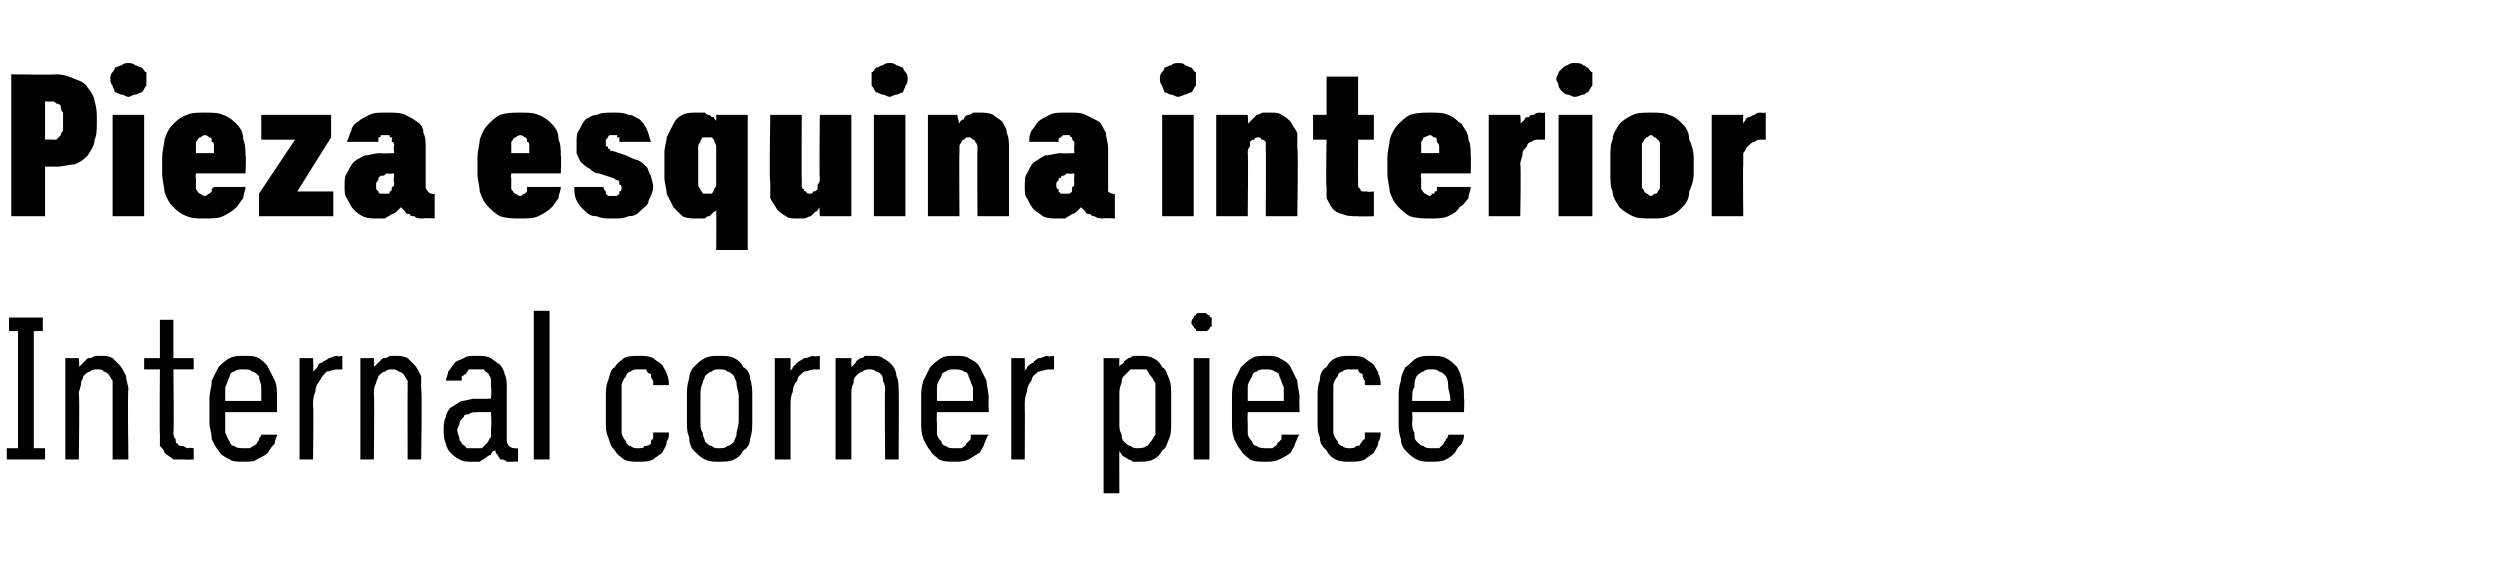 <?xml version="1.0" standalone="no"?>
<!DOCTYPE svg PUBLIC "-//W3C//DTD SVG 1.1//EN" "http://www.w3.org/Graphics/SVG/1.1/DTD/svg11.dtd">
<svg xmlns="http://www.w3.org/2000/svg" version="1.1" width="111px" height="25.5px" viewBox="0 -3 111 25.5" style="top:-3px">
  <desc>Pieza esquina interior Internal corner piece</desc>
  <defs/>
  <g id="Polygon643783">
    <path d="M 0.3 17.4 L 2 17.4 L 2 16.9 L 1.5 16.9 L 1.5 11.7 L 1.9 11.7 L 1.9 11.1 L 0.4 11.1 L 0.4 11.7 L 0.8 11.7 L 0.8 16.9 L 0.3 16.9 L 0.3 17.4 Z M 2.9 17.4 L 3.5 17.4 C 3.5 17.4 3.54 14.5 3.5 14.5 C 3.5 14.3 3.6 14.2 3.6 14 C 3.6 13.9 3.7 13.8 3.7 13.7 C 3.8 13.6 3.9 13.5 4 13.5 C 4.1 13.4 4.2 13.4 4.3 13.4 C 4.4 13.4 4.6 13.4 4.6 13.5 C 4.7 13.5 4.8 13.6 4.8 13.6 C 4.9 13.7 4.9 13.8 5 13.9 C 5 14.1 5 14.2 5 14.3 C 5 14.34 5 17.4 5 17.4 L 5.7 17.4 C 5.7 17.4 5.66 14.34 5.7 14.3 C 5.7 14.1 5.6 13.9 5.6 13.7 C 5.5 13.5 5.4 13.3 5.3 13.2 C 5.2 13.1 5.1 13 5 12.9 C 4.8 12.8 4.7 12.8 4.5 12.8 C 4.4 12.8 4.3 12.8 4.2 12.8 C 4.1 12.9 4 12.9 3.9 12.9 C 3.8 13 3.8 13 3.7 13.1 C 3.6 13.2 3.6 13.2 3.5 13.3 C 3.54 13.32 3.5 12.9 3.5 12.9 L 2.9 12.9 L 2.9 17.4 Z M 8.2 17.4 C 8.22 17.42 8.6 17.4 8.6 17.4 L 8.6 16.9 C 8.6 16.9 8.35 16.86 8.4 16.9 C 8.2 16.9 8.2 16.8 8.1 16.8 C 8 16.8 7.9 16.8 7.9 16.7 C 7.8 16.7 7.8 16.6 7.8 16.5 C 7.7 16.4 7.7 16.3 7.7 16.2 C 7.73 16.23 7.7 13.4 7.7 13.4 L 8.6 13.4 L 8.6 12.9 L 7.7 12.9 L 7.7 11.2 L 7.1 11.2 L 7.1 12.9 L 6.4 12.9 L 6.4 13.4 L 7.1 13.4 C 7.1 13.4 7.08 16.32 7.1 16.3 C 7.1 16.5 7.1 16.7 7.1 16.8 C 7.2 16.9 7.3 17 7.3 17.1 C 7.4 17.2 7.6 17.3 7.7 17.4 C 7.8 17.4 8 17.4 8.2 17.4 Z M 10.8 17.5 C 11.1 17.5 11.3 17.5 11.4 17.4 C 11.6 17.3 11.8 17.2 11.9 17.1 C 12 16.9 12.1 16.8 12.2 16.7 C 12.2 16.5 12.3 16.4 12.3 16.3 C 12.3 16.3 11.6 16.3 11.6 16.3 C 11.6 16.4 11.5 16.4 11.5 16.5 C 11.5 16.6 11.4 16.6 11.4 16.7 C 11.3 16.8 11.2 16.8 11.1 16.9 C 11.1 16.9 10.9 16.9 10.8 16.9 C 10.7 16.9 10.5 16.9 10.4 16.8 C 10.3 16.8 10.2 16.7 10.2 16.6 C 10.1 16.5 10.1 16.4 10 16.2 C 10 16.1 10 15.9 10 15.7 C 10 15.75 10 15.3 10 15.3 L 12.3 15.3 C 12.3 15.3 12.3 14.69 12.3 14.7 C 12.3 14.4 12.3 14.1 12.2 13.9 C 12.1 13.7 12 13.5 11.9 13.3 C 11.8 13.1 11.6 13 11.5 12.9 C 11.3 12.8 11.1 12.8 10.8 12.8 C 10.6 12.8 10.4 12.8 10.2 12.9 C 10 13 9.8 13.2 9.7 13.3 C 9.6 13.5 9.5 13.7 9.4 13.9 C 9.4 14.2 9.3 14.4 9.3 14.7 C 9.3 14.7 9.3 15.8 9.3 15.8 C 9.3 16 9.4 16.2 9.4 16.5 C 9.5 16.7 9.6 16.9 9.7 17 C 9.8 17.2 10 17.3 10.2 17.4 C 10.3 17.5 10.6 17.5 10.8 17.5 Z M 11.6 14.8 C 11.6 14.8 10 14.8 10 14.8 C 10 14.5 10 14.3 10 14.2 C 10.1 14 10.1 13.9 10.2 13.7 C 10.2 13.6 10.3 13.5 10.4 13.5 C 10.5 13.4 10.6 13.4 10.8 13.4 C 11 13.4 11.1 13.4 11.2 13.5 C 11.3 13.5 11.4 13.6 11.5 13.7 C 11.5 13.9 11.6 14 11.6 14.2 C 11.6 14.3 11.6 14.5 11.6 14.8 Z M 13.3 17.4 L 13.9 17.4 C 13.9 17.4 13.93 15.04 13.9 15 C 13.9 14.8 13.9 14.6 14 14.4 C 14 14.2 14.1 14 14.2 13.9 C 14.3 13.7 14.4 13.6 14.5 13.5 C 14.6 13.5 14.8 13.4 15 13.4 C 14.99 13.42 15.2 13.4 15.2 13.4 L 15.2 12.8 C 15.2 12.8 14.96 12.85 15 12.8 C 14.8 12.8 14.7 12.9 14.6 12.9 C 14.5 13 14.4 13 14.3 13.1 C 14.2 13.1 14.1 13.2 14.1 13.3 C 14 13.4 14 13.4 13.9 13.5 C 13.93 13.49 13.9 12.9 13.9 12.9 L 13.3 12.9 L 13.3 17.4 Z M 16 17.4 L 16.6 17.4 C 16.6 17.4 16.63 14.5 16.6 14.5 C 16.6 14.3 16.6 14.2 16.7 14 C 16.7 13.9 16.8 13.8 16.8 13.7 C 16.9 13.6 17 13.5 17.1 13.5 C 17.2 13.4 17.3 13.4 17.4 13.4 C 17.5 13.4 17.6 13.4 17.7 13.5 C 17.8 13.5 17.9 13.6 17.9 13.6 C 18 13.7 18 13.8 18.1 13.9 C 18.1 14.1 18.1 14.2 18.1 14.3 C 18.09 14.34 18.1 17.4 18.1 17.4 L 18.7 17.4 C 18.7 17.4 18.75 14.34 18.7 14.3 C 18.7 14.1 18.7 13.9 18.7 13.7 C 18.6 13.5 18.5 13.3 18.4 13.2 C 18.3 13.1 18.2 13 18.1 12.9 C 17.9 12.8 17.7 12.8 17.6 12.8 C 17.4 12.8 17.3 12.8 17.3 12.8 C 17.2 12.9 17.1 12.9 17 12.9 C 16.9 13 16.9 13 16.8 13.1 C 16.7 13.2 16.7 13.2 16.6 13.3 C 16.63 13.32 16.6 12.9 16.6 12.9 L 16 12.9 L 16 17.4 Z M 23 17.5 L 23 16.9 C 23 16.9 22.87 16.93 22.9 16.9 C 22.8 16.9 22.7 16.9 22.6 16.8 C 22.5 16.7 22.5 16.6 22.5 16.5 C 22.5 16.5 22.5 14.2 22.5 14.2 C 22.5 14 22.5 13.8 22.4 13.6 C 22.4 13.5 22.3 13.3 22.2 13.2 C 22.1 13.1 21.9 13 21.8 12.9 C 21.6 12.8 21.4 12.8 21.2 12.8 C 21.2 12.8 21.1 12.8 21.1 12.8 C 20.9 12.8 20.7 12.8 20.6 12.9 C 20.4 13 20.3 13 20.2 13.1 C 20.1 13.2 20 13.4 19.9 13.5 C 19.9 13.6 19.8 13.8 19.8 13.9 C 19.8 13.9 20.5 13.9 20.5 13.9 C 20.5 13.8 20.5 13.8 20.5 13.7 C 20.6 13.7 20.6 13.6 20.7 13.6 C 20.7 13.5 20.8 13.5 20.8 13.4 C 20.9 13.4 21 13.4 21.1 13.4 C 21.1 13.4 21.2 13.4 21.2 13.4 C 21.3 13.4 21.4 13.4 21.5 13.4 C 21.5 13.5 21.6 13.5 21.7 13.6 C 21.7 13.7 21.8 13.7 21.8 13.9 C 21.8 14 21.8 14.1 21.8 14.2 C 21.84 14.24 21.8 14.7 21.8 14.7 C 21.8 14.7 21.09 14.72 21.1 14.7 C 20.9 14.7 20.7 14.8 20.5 14.8 C 20.3 14.9 20.2 15 20 15.1 C 19.9 15.2 19.8 15.4 19.8 15.5 C 19.7 15.7 19.7 15.9 19.7 16.1 C 19.7 16.3 19.7 16.5 19.8 16.7 C 19.8 16.8 19.9 17 20 17.1 C 20.1 17.2 20.2 17.3 20.4 17.4 C 20.6 17.5 20.7 17.5 20.9 17.5 C 20.9 17.5 21 17.5 21 17.5 C 21.1 17.5 21.2 17.5 21.3 17.5 C 21.4 17.4 21.5 17.4 21.6 17.3 C 21.6 17.3 21.7 17.2 21.8 17.2 C 21.8 17.1 21.9 17 22 17 C 22 17.1 22 17.1 22.1 17.2 C 22.1 17.3 22.2 17.3 22.2 17.4 C 22.3 17.4 22.4 17.4 22.5 17.5 C 22.6 17.5 22.7 17.5 22.8 17.5 C 22.77 17.48 23 17.5 23 17.5 Z M 21.8 15.3 C 21.8 15.3 21.84 16 21.8 16 C 21.8 16.1 21.8 16.3 21.8 16.4 C 21.7 16.5 21.7 16.6 21.6 16.7 C 21.5 16.8 21.5 16.8 21.4 16.9 C 21.3 16.9 21.2 16.9 21.1 16.9 C 21.1 16.9 21 16.9 21 16.9 C 20.9 16.9 20.8 16.9 20.7 16.9 C 20.7 16.8 20.6 16.8 20.5 16.7 C 20.5 16.6 20.4 16.6 20.4 16.5 C 20.4 16.4 20.3 16.2 20.3 16.1 C 20.3 16 20.4 15.9 20.4 15.8 C 20.4 15.7 20.5 15.6 20.6 15.5 C 20.6 15.4 20.7 15.4 20.8 15.4 C 20.9 15.3 21.1 15.3 21.2 15.3 C 21.22 15.29 21.8 15.3 21.8 15.3 Z M 23.7 17.4 L 24.4 17.4 L 24.4 10.8 L 23.7 10.8 L 23.7 17.4 Z M 28.3 17.5 C 28.6 17.5 28.8 17.5 29 17.4 C 29.1 17.3 29.3 17.2 29.4 17.1 C 29.5 16.9 29.6 16.8 29.6 16.6 C 29.7 16.5 29.7 16.3 29.7 16.2 C 29.7 16.2 29 16.2 29 16.2 C 29 16.3 29 16.4 29 16.5 C 28.9 16.5 28.9 16.6 28.9 16.7 C 28.8 16.8 28.7 16.8 28.6 16.8 C 28.6 16.9 28.5 16.9 28.3 16.9 C 28.2 16.9 28.1 16.9 28 16.8 C 27.9 16.8 27.8 16.7 27.8 16.6 C 27.7 16.5 27.6 16.3 27.6 16.2 C 27.6 16 27.6 15.9 27.6 15.6 C 27.6 15.6 27.6 14.7 27.6 14.7 C 27.6 14.5 27.6 14.3 27.6 14.1 C 27.6 14 27.7 13.8 27.8 13.7 C 27.8 13.6 27.9 13.5 28 13.5 C 28.1 13.4 28.2 13.4 28.3 13.4 C 28.5 13.4 28.6 13.4 28.7 13.4 C 28.7 13.5 28.8 13.6 28.9 13.6 C 28.9 13.7 28.9 13.8 29 13.9 C 29 13.9 29 14 29 14.1 C 29 14.1 29.7 14.1 29.7 14.1 C 29.7 14 29.7 13.8 29.6 13.6 C 29.6 13.5 29.5 13.4 29.4 13.2 C 29.3 13.1 29.1 13 29 12.9 C 28.8 12.8 28.6 12.8 28.4 12.8 C 28.1 12.8 27.9 12.8 27.7 12.9 C 27.6 13 27.4 13.1 27.3 13.3 C 27.1 13.4 27.1 13.6 27 13.9 C 26.9 14.1 26.9 14.4 26.9 14.6 C 26.9 14.6 26.9 15.7 26.9 15.7 C 26.9 16 26.9 16.2 27 16.4 C 27.1 16.7 27.1 16.8 27.3 17 C 27.4 17.2 27.6 17.3 27.7 17.4 C 27.9 17.5 28.1 17.5 28.3 17.5 Z M 31.9 17.5 C 32.2 17.5 32.4 17.5 32.6 17.4 C 32.8 17.3 32.9 17.2 33 17 C 33.2 16.9 33.3 16.7 33.3 16.5 C 33.4 16.2 33.4 16 33.4 15.7 C 33.4 15.7 33.4 14.6 33.4 14.6 C 33.4 14.3 33.4 14.1 33.3 13.8 C 33.3 13.6 33.2 13.4 33 13.3 C 32.9 13.1 32.8 13 32.6 12.9 C 32.4 12.8 32.2 12.8 31.9 12.8 C 31.7 12.8 31.5 12.8 31.3 12.9 C 31.1 13 31 13.1 30.8 13.3 C 30.7 13.4 30.6 13.6 30.6 13.8 C 30.5 14.1 30.5 14.3 30.5 14.6 C 30.5 14.6 30.5 15.7 30.5 15.7 C 30.5 16 30.5 16.2 30.6 16.4 C 30.6 16.7 30.7 16.9 30.8 17 C 31 17.2 31.1 17.3 31.3 17.4 C 31.5 17.5 31.7 17.5 31.9 17.5 Z M 31.9 16.9 C 31.8 16.9 31.7 16.9 31.6 16.8 C 31.5 16.8 31.4 16.7 31.3 16.6 C 31.3 16.5 31.2 16.4 31.2 16.2 C 31.1 16.1 31.1 15.9 31.1 15.7 C 31.1 15.7 31.1 14.6 31.1 14.6 C 31.1 14.4 31.1 14.2 31.2 14 C 31.2 13.9 31.3 13.8 31.3 13.7 C 31.4 13.6 31.5 13.5 31.6 13.5 C 31.7 13.4 31.8 13.4 31.9 13.4 C 32.1 13.4 32.2 13.4 32.3 13.5 C 32.4 13.5 32.5 13.6 32.6 13.7 C 32.6 13.8 32.7 13.9 32.7 14 C 32.7 14.2 32.8 14.4 32.8 14.6 C 32.8 14.6 32.8 15.7 32.8 15.7 C 32.8 15.9 32.7 16.1 32.7 16.3 C 32.7 16.4 32.6 16.5 32.6 16.6 C 32.5 16.7 32.4 16.8 32.3 16.8 C 32.2 16.9 32.1 16.9 31.9 16.9 Z M 34.4 17.4 L 35.1 17.4 C 35.1 17.4 35.1 15.04 35.1 15 C 35.1 14.8 35.1 14.6 35.2 14.4 C 35.2 14.2 35.3 14 35.4 13.9 C 35.4 13.7 35.6 13.6 35.7 13.5 C 35.8 13.5 36 13.4 36.2 13.4 C 36.16 13.42 36.4 13.4 36.4 13.4 L 36.4 12.8 C 36.4 12.8 36.14 12.85 36.1 12.8 C 36 12.8 35.9 12.9 35.7 12.9 C 35.6 13 35.5 13 35.4 13.1 C 35.4 13.1 35.3 13.2 35.2 13.3 C 35.2 13.4 35.1 13.4 35.1 13.5 C 35.1 13.49 35.1 12.9 35.1 12.9 L 34.4 12.9 L 34.4 17.4 Z M 37.1 17.4 L 37.8 17.4 C 37.8 17.4 37.8 14.5 37.8 14.5 C 37.8 14.3 37.8 14.2 37.9 14 C 37.9 13.9 37.9 13.8 38 13.7 C 38.1 13.6 38.2 13.5 38.3 13.5 C 38.4 13.4 38.5 13.4 38.6 13.4 C 38.7 13.4 38.8 13.4 38.9 13.5 C 39 13.5 39.1 13.6 39.1 13.6 C 39.2 13.7 39.2 13.8 39.2 13.9 C 39.3 14.1 39.3 14.2 39.3 14.3 C 39.27 14.34 39.3 17.4 39.3 17.4 L 39.9 17.4 C 39.9 17.4 39.92 14.34 39.9 14.3 C 39.9 14.1 39.9 13.9 39.8 13.7 C 39.8 13.5 39.7 13.3 39.6 13.2 C 39.5 13.1 39.4 13 39.2 12.9 C 39.1 12.8 38.9 12.8 38.7 12.8 C 38.6 12.8 38.5 12.8 38.4 12.8 C 38.3 12.9 38.3 12.9 38.2 12.9 C 38.1 13 38 13 38 13.1 C 37.9 13.2 37.9 13.2 37.8 13.3 C 37.8 13.32 37.8 12.9 37.8 12.9 L 37.1 12.9 L 37.1 17.4 Z M 42.4 17.5 C 42.6 17.5 42.8 17.5 43 17.4 C 43.2 17.3 43.3 17.2 43.5 17.1 C 43.6 16.9 43.7 16.8 43.7 16.7 C 43.8 16.5 43.8 16.4 43.9 16.3 C 43.9 16.3 43.1 16.3 43.1 16.3 C 43.1 16.4 43.1 16.4 43.1 16.5 C 43 16.6 43 16.6 42.9 16.7 C 42.9 16.8 42.8 16.8 42.7 16.9 C 42.6 16.9 42.5 16.9 42.4 16.9 C 42.2 16.9 42.1 16.9 42 16.8 C 41.9 16.8 41.8 16.7 41.8 16.6 C 41.7 16.5 41.6 16.4 41.6 16.2 C 41.6 16.1 41.6 15.9 41.6 15.7 C 41.58 15.75 41.6 15.3 41.6 15.3 L 43.9 15.3 C 43.9 15.3 43.88 14.69 43.9 14.7 C 43.9 14.4 43.8 14.1 43.8 13.9 C 43.7 13.7 43.6 13.5 43.5 13.3 C 43.4 13.1 43.2 13 43 12.9 C 42.9 12.8 42.6 12.8 42.4 12.8 C 42.2 12.8 41.9 12.8 41.8 12.9 C 41.6 13 41.4 13.2 41.3 13.3 C 41.2 13.5 41.1 13.7 41 13.9 C 40.9 14.2 40.9 14.4 40.9 14.7 C 40.9 14.7 40.9 15.8 40.9 15.8 C 40.9 16 40.9 16.2 41 16.5 C 41.1 16.7 41.2 16.9 41.3 17 C 41.4 17.2 41.6 17.3 41.7 17.4 C 41.9 17.5 42.1 17.5 42.4 17.5 Z M 43.2 14.8 C 43.2 14.8 41.6 14.8 41.6 14.8 C 41.6 14.5 41.6 14.3 41.6 14.2 C 41.6 14 41.7 13.9 41.8 13.7 C 41.8 13.6 41.9 13.5 42 13.5 C 42.1 13.4 42.2 13.4 42.4 13.4 C 42.5 13.4 42.7 13.4 42.8 13.5 C 42.9 13.5 43 13.6 43 13.7 C 43.1 13.9 43.1 14 43.2 14.2 C 43.2 14.3 43.2 14.5 43.2 14.8 Z M 44.9 17.4 L 45.5 17.4 C 45.5 17.4 45.51 15.04 45.5 15 C 45.5 14.8 45.5 14.6 45.6 14.4 C 45.6 14.2 45.7 14 45.8 13.9 C 45.8 13.7 46 13.6 46.1 13.5 C 46.2 13.5 46.4 13.4 46.6 13.4 C 46.57 13.42 46.8 13.4 46.8 13.4 L 46.8 12.8 C 46.8 12.8 46.54 12.85 46.5 12.8 C 46.4 12.8 46.3 12.9 46.1 12.9 C 46 13 45.9 13 45.9 13.1 C 45.8 13.1 45.7 13.2 45.6 13.3 C 45.6 13.4 45.5 13.4 45.5 13.5 C 45.51 13.49 45.5 12.9 45.5 12.9 L 44.9 12.9 L 44.9 17.4 Z M 49 18.9 L 49.7 18.9 C 49.7 18.9 49.69 16.99 49.7 17 C 49.7 17.1 49.8 17.1 49.8 17.2 C 49.9 17.3 50 17.3 50.1 17.4 C 50.1 17.4 50.2 17.4 50.3 17.5 C 50.4 17.5 50.5 17.5 50.6 17.5 C 50.8 17.5 51 17.5 51.2 17.4 C 51.4 17.3 51.5 17.2 51.6 17 C 51.8 16.9 51.8 16.7 51.9 16.5 C 52 16.3 52 16 52 15.8 C 52 15.8 52 14.5 52 14.5 C 52 14.3 52 14 51.9 13.8 C 51.8 13.6 51.8 13.4 51.6 13.3 C 51.5 13.1 51.4 13 51.2 12.9 C 51 12.8 50.8 12.8 50.6 12.8 C 50.5 12.8 50.4 12.8 50.3 12.8 C 50.2 12.9 50.1 12.9 50.1 12.9 C 50 13 49.9 13 49.9 13.1 C 49.8 13.2 49.7 13.2 49.7 13.3 C 49.69 13.3 49.7 12.9 49.7 12.9 L 49 12.9 L 49 18.9 Z M 50.5 16.9 C 50.4 16.9 50.3 16.9 50.2 16.8 C 50.1 16.8 50 16.7 49.9 16.6 C 49.8 16.5 49.8 16.4 49.8 16.3 C 49.7 16.1 49.7 16 49.7 15.8 C 49.7 15.8 49.7 14.5 49.7 14.5 C 49.7 14.4 49.7 14.2 49.8 14 C 49.8 13.9 49.8 13.8 49.9 13.7 C 50 13.6 50.1 13.5 50.2 13.4 C 50.3 13.4 50.4 13.4 50.5 13.4 C 50.6 13.4 50.8 13.4 50.9 13.4 C 51 13.5 51 13.6 51.1 13.7 C 51.2 13.8 51.2 13.9 51.3 14 C 51.3 14.2 51.3 14.3 51.3 14.5 C 51.3 14.5 51.3 15.8 51.3 15.8 C 51.3 16 51.3 16.1 51.3 16.3 C 51.2 16.4 51.2 16.5 51.1 16.6 C 51 16.7 51 16.8 50.9 16.8 C 50.8 16.9 50.6 16.9 50.5 16.9 Z M 53 17.4 L 53.7 17.4 L 53.7 12.9 L 53 12.9 L 53 17.4 Z M 53.4 11.7 C 53.4 11.7 53.5 11.7 53.5 11.7 C 53.6 11.7 53.6 11.7 53.7 11.6 C 53.7 11.6 53.7 11.5 53.8 11.5 C 53.8 11.4 53.8 11.4 53.8 11.3 C 53.8 11.3 53.8 11.2 53.8 11.1 C 53.7 11.1 53.7 11 53.7 11 C 53.6 11 53.6 10.9 53.5 10.9 C 53.5 10.9 53.4 10.9 53.4 10.9 C 53.3 10.9 53.2 10.9 53.2 10.9 C 53.1 10.9 53.1 11 53.1 11 C 53 11 53 11.1 53 11.1 C 52.9 11.2 52.9 11.3 52.9 11.3 C 52.9 11.4 52.9 11.4 53 11.5 C 53 11.5 53 11.6 53.1 11.6 C 53.1 11.7 53.1 11.7 53.2 11.7 C 53.2 11.7 53.3 11.7 53.4 11.7 Z M 56.2 17.5 C 56.4 17.5 56.6 17.5 56.8 17.4 C 57 17.3 57.2 17.2 57.3 17.1 C 57.4 16.9 57.5 16.8 57.5 16.7 C 57.6 16.5 57.6 16.4 57.7 16.3 C 57.7 16.3 56.9 16.3 56.9 16.3 C 56.9 16.4 56.9 16.4 56.9 16.5 C 56.8 16.6 56.8 16.6 56.7 16.7 C 56.7 16.8 56.6 16.8 56.5 16.9 C 56.4 16.9 56.3 16.9 56.2 16.9 C 56.1 16.9 55.9 16.9 55.8 16.8 C 55.7 16.8 55.6 16.7 55.6 16.6 C 55.5 16.5 55.4 16.4 55.4 16.2 C 55.4 16.1 55.4 15.9 55.4 15.7 C 55.38 15.75 55.4 15.3 55.4 15.3 L 57.7 15.3 C 57.7 15.3 57.68 14.69 57.7 14.7 C 57.7 14.4 57.6 14.1 57.6 13.9 C 57.5 13.7 57.4 13.5 57.3 13.3 C 57.2 13.1 57 13 56.8 12.9 C 56.7 12.8 56.4 12.8 56.2 12.8 C 56 12.8 55.7 12.8 55.6 12.9 C 55.4 13 55.2 13.2 55.1 13.3 C 55 13.5 54.9 13.7 54.8 13.9 C 54.7 14.2 54.7 14.4 54.7 14.7 C 54.7 14.7 54.7 15.8 54.7 15.8 C 54.7 16 54.7 16.2 54.8 16.5 C 54.9 16.7 55 16.9 55.1 17 C 55.2 17.2 55.4 17.3 55.5 17.4 C 55.7 17.5 55.9 17.5 56.2 17.5 Z M 57 14.8 C 57 14.8 55.4 14.8 55.4 14.8 C 55.4 14.5 55.4 14.3 55.4 14.2 C 55.4 14 55.5 13.9 55.6 13.7 C 55.6 13.6 55.7 13.5 55.8 13.5 C 55.9 13.4 56 13.4 56.2 13.4 C 56.3 13.4 56.5 13.4 56.6 13.5 C 56.7 13.5 56.8 13.6 56.8 13.7 C 56.9 13.9 56.9 14 57 14.2 C 57 14.3 57 14.5 57 14.8 Z M 59.9 17.5 C 60.2 17.5 60.4 17.5 60.6 17.4 C 60.7 17.3 60.9 17.2 61 17.1 C 61.1 16.9 61.2 16.8 61.2 16.6 C 61.3 16.5 61.3 16.3 61.3 16.2 C 61.3 16.2 60.6 16.2 60.6 16.2 C 60.6 16.3 60.6 16.4 60.6 16.5 C 60.5 16.5 60.5 16.6 60.4 16.7 C 60.4 16.8 60.3 16.8 60.2 16.8 C 60.2 16.9 60 16.9 59.9 16.9 C 59.8 16.9 59.7 16.9 59.6 16.8 C 59.5 16.8 59.4 16.7 59.4 16.6 C 59.3 16.5 59.2 16.3 59.2 16.2 C 59.2 16 59.2 15.9 59.2 15.6 C 59.2 15.6 59.2 14.7 59.2 14.7 C 59.2 14.5 59.2 14.3 59.2 14.1 C 59.2 14 59.3 13.8 59.4 13.7 C 59.4 13.6 59.5 13.5 59.6 13.5 C 59.7 13.4 59.8 13.4 59.9 13.4 C 60.1 13.4 60.2 13.4 60.3 13.4 C 60.3 13.5 60.4 13.6 60.5 13.6 C 60.5 13.7 60.5 13.8 60.6 13.9 C 60.6 13.9 60.6 14 60.6 14.1 C 60.6 14.1 61.3 14.1 61.3 14.1 C 61.3 14 61.3 13.8 61.2 13.6 C 61.2 13.5 61.1 13.4 61 13.2 C 60.9 13.1 60.7 13 60.6 12.9 C 60.4 12.8 60.2 12.8 60 12.8 C 59.7 12.8 59.5 12.8 59.3 12.9 C 59.1 13 59 13.1 58.9 13.3 C 58.7 13.4 58.6 13.6 58.6 13.9 C 58.5 14.1 58.5 14.4 58.5 14.6 C 58.5 14.6 58.5 15.7 58.5 15.7 C 58.5 16 58.5 16.2 58.6 16.4 C 58.6 16.7 58.7 16.8 58.9 17 C 59 17.2 59.1 17.3 59.3 17.4 C 59.5 17.5 59.7 17.5 59.9 17.5 Z M 63.5 17.5 C 63.8 17.5 64 17.5 64.2 17.4 C 64.4 17.3 64.5 17.2 64.6 17.1 C 64.7 16.9 64.8 16.8 64.9 16.7 C 65 16.5 65 16.4 65 16.3 C 65 16.3 64.3 16.3 64.3 16.3 C 64.3 16.4 64.3 16.4 64.2 16.5 C 64.2 16.6 64.1 16.6 64.1 16.7 C 64 16.8 64 16.8 63.9 16.9 C 63.8 16.9 63.7 16.9 63.6 16.9 C 63.4 16.9 63.3 16.9 63.2 16.8 C 63.1 16.8 63 16.7 62.9 16.6 C 62.8 16.5 62.8 16.4 62.8 16.2 C 62.7 16.1 62.7 15.9 62.7 15.7 C 62.73 15.75 62.7 15.3 62.7 15.3 L 65 15.3 C 65 15.3 65.03 14.69 65 14.7 C 65 14.4 65 14.1 64.9 13.9 C 64.9 13.7 64.8 13.5 64.7 13.3 C 64.5 13.1 64.4 13 64.2 12.9 C 64 12.8 63.8 12.8 63.5 12.8 C 63.3 12.8 63.1 12.8 62.9 12.9 C 62.7 13 62.6 13.2 62.4 13.3 C 62.3 13.5 62.2 13.7 62.2 13.9 C 62.1 14.2 62.1 14.4 62.1 14.7 C 62.1 14.7 62.1 15.8 62.1 15.8 C 62.1 16 62.1 16.2 62.2 16.5 C 62.2 16.7 62.3 16.9 62.4 17 C 62.6 17.2 62.7 17.3 62.9 17.4 C 63.1 17.5 63.3 17.5 63.5 17.5 Z M 64.4 14.8 C 64.4 14.8 62.7 14.8 62.7 14.8 C 62.7 14.5 62.7 14.3 62.8 14.2 C 62.8 14 62.8 13.9 62.9 13.7 C 63 13.6 63.1 13.5 63.2 13.5 C 63.3 13.4 63.4 13.4 63.5 13.4 C 63.7 13.4 63.8 13.4 63.9 13.5 C 64 13.5 64.1 13.6 64.2 13.7 C 64.3 13.9 64.3 14 64.3 14.2 C 64.3 14.3 64.4 14.5 64.4 14.8 Z " stroke="none" fill="#000"/>
  </g>
  <g id="Polygon643782">
    <path d="M 0.5 6.6 L 2 6.6 L 2 4.4 C 2 4.4 2.45 4.39 2.5 4.4 C 2.8 4.4 3.1 4.3 3.3 4.3 C 3.6 4.2 3.8 4 3.9 3.9 C 4 3.7 4.2 3.5 4.2 3.2 C 4.3 3 4.3 2.7 4.3 2.4 C 4.3 2 4.3 1.8 4.2 1.5 C 4.2 1.3 4 1 3.9 0.9 C 3.8 0.7 3.6 0.6 3.3 0.5 C 3.1 0.4 2.8 0.3 2.5 0.3 C 2.45 0.33 0.5 0.3 0.5 0.3 L 0.5 6.6 Z M 2 3.2 L 2 1.5 C 2 1.5 2.27 1.53 2.3 1.5 C 2.4 1.5 2.4 1.5 2.5 1.6 C 2.6 1.6 2.6 1.6 2.7 1.7 C 2.7 1.8 2.7 1.9 2.8 2 C 2.8 2.1 2.8 2.2 2.8 2.4 C 2.8 2.5 2.8 2.7 2.8 2.8 C 2.7 2.9 2.7 3 2.7 3 C 2.6 3.1 2.6 3.1 2.5 3.2 C 2.4 3.2 2.4 3.2 2.3 3.2 C 2.27 3.19 2 3.2 2 3.2 Z M 5 6.6 L 6.4 6.6 L 6.4 2.1 L 5 2.1 L 5 6.6 Z M 5.7 1.3 C 5.8 1.3 5.9 1.2 6 1.2 C 6.1 1.2 6.2 1.1 6.3 1.1 C 6.4 1 6.4 0.9 6.5 0.8 C 6.5 0.7 6.5 0.6 6.5 0.5 C 6.5 0.4 6.5 0.3 6.5 0.2 C 6.4 0.2 6.4 0.1 6.3 0 C 6.2 0 6.1 -0.1 6 -0.1 C 5.9 -0.2 5.8 -0.2 5.7 -0.2 C 5.6 -0.2 5.5 -0.2 5.4 -0.1 C 5.3 -0.1 5.2 0 5.1 0 C 5.1 0.1 5 0.2 5 0.2 C 4.9 0.3 4.9 0.4 4.9 0.5 C 4.9 0.6 4.9 0.7 5 0.8 C 5 0.9 5.1 1 5.1 1.1 C 5.2 1.1 5.3 1.2 5.4 1.2 C 5.5 1.2 5.6 1.3 5.7 1.3 Z M 9.1 6.7 C 9.4 6.7 9.7 6.7 9.9 6.6 C 10.1 6.5 10.3 6.4 10.5 6.2 C 10.6 6.1 10.7 5.9 10.8 5.8 C 10.8 5.6 10.9 5.5 10.9 5.3 C 10.9 5.3 9.5 5.3 9.5 5.3 C 9.4 5.4 9.4 5.4 9.4 5.4 C 9.4 5.5 9.4 5.5 9.4 5.5 C 9.3 5.6 9.3 5.6 9.3 5.6 C 9.2 5.6 9.2 5.7 9.1 5.7 C 9 5.7 8.9 5.6 8.9 5.6 C 8.8 5.6 8.8 5.5 8.7 5.4 C 8.7 5.4 8.7 5.3 8.7 5.2 C 8.7 5.1 8.7 5 8.7 4.9 C 8.67 4.9 8.7 4.7 8.7 4.7 L 10.9 4.7 C 10.9 4.7 10.94 3.93 10.9 3.9 C 10.9 3.7 10.9 3.4 10.8 3.2 C 10.8 2.9 10.7 2.7 10.5 2.5 C 10.4 2.4 10.2 2.2 9.9 2.1 C 9.7 2 9.4 2 9.1 2 C 8.8 2 8.5 2 8.3 2.1 C 8 2.2 7.8 2.4 7.7 2.5 C 7.5 2.7 7.4 2.9 7.3 3.2 C 7.3 3.4 7.2 3.7 7.2 4 C 7.2 4 7.2 4.7 7.2 4.7 C 7.2 5 7.3 5.3 7.3 5.5 C 7.4 5.8 7.5 6 7.7 6.2 C 7.8 6.3 8 6.5 8.3 6.6 C 8.5 6.7 8.8 6.7 9.1 6.7 Z M 9.5 3.8 C 9.5 3.8 8.7 3.8 8.7 3.8 C 8.7 3.7 8.7 3.6 8.7 3.5 C 8.7 3.4 8.7 3.3 8.7 3.3 C 8.8 3.2 8.8 3.1 8.9 3.1 C 8.9 3.1 9 3 9.1 3 C 9.2 3 9.3 3.1 9.3 3.1 C 9.4 3.1 9.4 3.2 9.4 3.3 C 9.5 3.3 9.5 3.4 9.5 3.5 C 9.5 3.6 9.5 3.7 9.5 3.8 Z M 11.5 6.6 L 14.8 6.6 L 14.8 5.5 L 13.2 5.5 L 14.7 3.1 L 14.7 2.1 L 11.6 2.1 L 11.6 3.2 L 13.1 3.2 L 11.5 5.6 L 11.5 6.6 Z M 19.3 6.7 L 19.3 5.6 C 19.3 5.6 19.23 5.64 19.2 5.6 C 19.1 5.6 19.1 5.6 19 5.5 C 19 5.5 18.9 5.4 18.9 5.3 C 18.9 5.3 18.9 3.6 18.9 3.6 C 18.9 3.3 18.9 3.1 18.8 2.9 C 18.8 2.7 18.7 2.5 18.5 2.4 C 18.4 2.3 18.2 2.2 18 2.1 C 17.8 2 17.5 2 17.3 2 C 17.3 2 17.1 2 17.1 2 C 16.8 2 16.6 2 16.4 2.1 C 16.2 2.2 16 2.3 15.9 2.4 C 15.7 2.5 15.6 2.7 15.6 2.8 C 15.5 3 15.5 3.1 15.4 3.3 C 15.4 3.3 16.8 3.3 16.8 3.3 C 16.8 3.3 16.8 3.2 16.8 3.2 C 16.8 3.2 16.8 3.1 16.8 3.1 C 16.9 3.1 16.9 3.1 16.9 3 C 17 3 17 3 17.1 3 C 17.1 3 17.1 3 17.1 3 C 17.2 3 17.2 3 17.3 3 C 17.3 3.1 17.3 3.1 17.4 3.1 C 17.4 3.2 17.4 3.2 17.4 3.3 C 17.5 3.3 17.5 3.4 17.5 3.5 C 17.46 3.48 17.5 3.8 17.5 3.8 C 17.5 3.8 16.91 3.82 16.9 3.8 C 16.6 3.8 16.4 3.9 16.2 3.9 C 16 4 15.8 4.1 15.7 4.2 C 15.6 4.3 15.5 4.5 15.4 4.7 C 15.3 4.8 15.3 5 15.3 5.3 C 15.3 5.5 15.3 5.7 15.4 5.8 C 15.5 6 15.6 6.2 15.7 6.3 C 15.8 6.4 15.9 6.5 16.1 6.6 C 16.3 6.7 16.5 6.7 16.7 6.7 C 16.7 6.7 16.7 6.7 16.7 6.7 C 16.9 6.7 17 6.7 17.1 6.7 C 17.2 6.6 17.3 6.6 17.4 6.5 C 17.5 6.5 17.6 6.4 17.6 6.4 C 17.7 6.3 17.8 6.2 17.8 6.2 C 17.9 6.3 17.9 6.3 18 6.4 C 18 6.5 18.1 6.5 18.2 6.5 C 18.2 6.6 18.3 6.6 18.4 6.6 C 18.5 6.7 18.6 6.7 18.8 6.7 C 18.76 6.67 19.3 6.7 19.3 6.7 Z M 17.5 4.7 C 17.5 4.7 17.46 5.11 17.5 5.1 C 17.5 5.2 17.5 5.3 17.4 5.3 C 17.4 5.4 17.4 5.5 17.3 5.5 C 17.3 5.6 17.3 5.6 17.2 5.6 C 17.2 5.6 17.1 5.6 17.1 5.6 C 17.1 5.6 17 5.6 17 5.6 C 17 5.6 17 5.6 16.9 5.6 C 16.9 5.6 16.8 5.6 16.8 5.5 C 16.8 5.5 16.8 5.5 16.7 5.4 C 16.7 5.4 16.7 5.3 16.7 5.2 C 16.7 5.1 16.7 5.1 16.8 5 C 16.8 4.9 16.8 4.9 16.8 4.9 C 16.9 4.8 16.9 4.8 17 4.8 C 17.1 4.8 17.1 4.7 17.2 4.7 C 17.2 4.73 17.5 4.7 17.5 4.7 Z M 23.1 6.7 C 23.4 6.7 23.7 6.7 23.9 6.6 C 24.1 6.5 24.3 6.4 24.5 6.2 C 24.6 6.1 24.7 5.9 24.8 5.8 C 24.8 5.6 24.9 5.5 24.9 5.3 C 24.9 5.3 23.4 5.3 23.4 5.3 C 23.4 5.4 23.4 5.4 23.4 5.4 C 23.4 5.5 23.4 5.5 23.4 5.5 C 23.3 5.6 23.3 5.6 23.3 5.6 C 23.2 5.6 23.2 5.7 23.1 5.7 C 23 5.7 22.9 5.6 22.9 5.6 C 22.8 5.6 22.8 5.5 22.7 5.4 C 22.7 5.4 22.7 5.3 22.7 5.2 C 22.7 5.1 22.7 5 22.7 4.9 C 22.67 4.9 22.7 4.7 22.7 4.7 L 24.9 4.7 C 24.9 4.7 24.93 3.93 24.9 3.9 C 24.9 3.7 24.9 3.4 24.8 3.2 C 24.8 2.9 24.7 2.7 24.5 2.5 C 24.4 2.4 24.2 2.2 23.9 2.1 C 23.7 2 23.4 2 23.1 2 C 22.8 2 22.5 2 22.2 2.1 C 22 2.2 21.8 2.4 21.7 2.5 C 21.5 2.7 21.4 2.9 21.3 3.2 C 21.3 3.4 21.2 3.7 21.2 4 C 21.2 4 21.2 4.7 21.2 4.7 C 21.2 5 21.3 5.3 21.3 5.5 C 21.4 5.8 21.5 6 21.7 6.2 C 21.8 6.3 22 6.5 22.2 6.6 C 22.5 6.7 22.8 6.7 23.1 6.7 Z M 23.5 3.8 C 23.5 3.8 22.7 3.8 22.7 3.8 C 22.7 3.7 22.7 3.6 22.7 3.5 C 22.7 3.4 22.7 3.3 22.7 3.3 C 22.8 3.2 22.8 3.1 22.9 3.1 C 22.9 3.1 23 3 23.1 3 C 23.2 3 23.3 3.1 23.3 3.1 C 23.4 3.1 23.4 3.2 23.4 3.3 C 23.5 3.3 23.5 3.4 23.5 3.5 C 23.5 3.6 23.5 3.7 23.5 3.8 Z M 27.1 6.7 C 27.1 6.7 27.3 6.7 27.3 6.7 C 27.5 6.7 27.7 6.7 27.9 6.6 C 28.2 6.6 28.3 6.5 28.5 6.3 C 28.6 6.2 28.8 6.1 28.8 5.9 C 28.9 5.7 29 5.5 29 5.3 C 29 5.1 28.9 4.9 28.9 4.8 C 28.8 4.7 28.8 4.5 28.7 4.4 C 28.6 4.3 28.5 4.2 28.3 4.1 C 28.2 4.1 28 4 27.8 3.9 C 27.8 3.9 27.2 3.7 27.2 3.7 C 27.2 3.7 27.1 3.7 27.1 3.7 C 27.1 3.6 27 3.6 27 3.6 C 27 3.5 27 3.5 26.9 3.5 C 26.9 3.4 26.9 3.4 26.9 3.3 C 26.9 3.3 26.9 3.2 26.9 3.2 C 27 3.1 27 3.1 27 3.1 C 27 3 27.1 3 27.1 3 C 27.1 3 27.2 3 27.2 3 C 27.2 3 27.2 3 27.2 3 C 27.3 3 27.3 3 27.4 3 C 27.4 3 27.4 3 27.4 3.1 C 27.5 3.1 27.5 3.1 27.5 3.1 C 27.5 3.2 27.5 3.2 27.5 3.3 C 27.5 3.3 28.9 3.3 28.9 3.3 C 28.8 3 28.8 2.9 28.7 2.7 C 28.6 2.5 28.5 2.4 28.4 2.3 C 28.2 2.2 28.1 2.1 27.9 2.1 C 27.7 2 27.5 2 27.3 2 C 27.3 2 27.2 2 27.2 2 C 26.9 2 26.7 2 26.5 2.1 C 26.3 2.1 26.2 2.2 26 2.3 C 25.9 2.4 25.8 2.6 25.7 2.8 C 25.6 2.9 25.6 3.1 25.6 3.4 C 25.6 3.5 25.6 3.7 25.6 3.8 C 25.7 4 25.7 4.1 25.8 4.2 C 25.9 4.3 26 4.4 26.2 4.5 C 26.3 4.6 26.4 4.7 26.6 4.7 C 26.6 4.7 27.2 4.9 27.2 4.9 C 27.3 4.9 27.3 5 27.4 5 C 27.4 5 27.5 5 27.5 5.1 C 27.5 5.1 27.5 5.2 27.5 5.2 C 27.6 5.2 27.6 5.3 27.6 5.3 C 27.6 5.4 27.6 5.5 27.5 5.5 C 27.5 5.6 27.5 5.6 27.5 5.6 C 27.4 5.7 27.4 5.7 27.3 5.7 C 27.3 5.7 27.3 5.7 27.2 5.7 C 27.2 5.7 27.2 5.7 27.2 5.7 C 27.1 5.7 27.1 5.7 27 5.7 C 27 5.7 27 5.7 26.9 5.6 C 26.9 5.6 26.9 5.6 26.9 5.5 C 26.8 5.4 26.8 5.4 26.8 5.3 C 26.8 5.3 25.5 5.3 25.5 5.3 C 25.5 5.5 25.5 5.7 25.6 5.9 C 25.7 6.1 25.8 6.2 25.9 6.3 C 26.1 6.5 26.2 6.6 26.5 6.6 C 26.7 6.7 26.9 6.7 27.1 6.7 Z M 31.8 8.1 L 33.2 8.1 L 33.2 2.1 L 31.8 2.1 C 31.8 2.1 31.81 2.37 31.8 2.4 C 31.8 2.3 31.7 2.3 31.7 2.2 C 31.6 2.2 31.6 2.2 31.5 2.1 C 31.4 2.1 31.4 2.1 31.3 2 C 31.2 2 31.1 2 30.9 2 C 30.7 2 30.5 2 30.3 2.1 C 30.1 2.2 30 2.3 29.9 2.5 C 29.8 2.7 29.7 2.9 29.6 3.1 C 29.6 3.3 29.5 3.5 29.5 3.8 C 29.5 3.8 29.5 4.9 29.5 4.9 C 29.5 5.1 29.6 5.4 29.6 5.6 C 29.7 5.8 29.8 6 29.9 6.2 C 30 6.3 30.2 6.5 30.3 6.6 C 30.5 6.7 30.7 6.7 30.9 6.7 C 31.1 6.7 31.2 6.7 31.3 6.7 C 31.4 6.6 31.4 6.6 31.5 6.6 C 31.6 6.5 31.6 6.5 31.7 6.4 C 31.7 6.4 31.8 6.4 31.8 6.3 C 31.81 6.32 31.8 8.1 31.8 8.1 Z M 31.4 5.6 C 31.3 5.6 31.3 5.6 31.2 5.6 C 31.2 5.5 31.1 5.5 31.1 5.4 C 31.1 5.4 31 5.3 31 5.2 C 31 5.1 31 5 31 4.9 C 31 4.9 31 3.8 31 3.8 C 31 3.7 31 3.6 31 3.5 C 31 3.4 31.1 3.3 31.1 3.3 C 31.1 3.2 31.2 3.1 31.2 3.1 C 31.3 3.1 31.3 3.1 31.4 3.1 C 31.4 3.1 31.5 3.1 31.6 3.1 C 31.6 3.1 31.7 3.2 31.7 3.2 C 31.7 3.3 31.8 3.4 31.8 3.5 C 31.8 3.6 31.8 3.7 31.8 3.8 C 31.8 3.8 31.8 4.9 31.8 4.9 C 31.8 5 31.8 5.1 31.8 5.2 C 31.8 5.3 31.7 5.4 31.7 5.4 C 31.7 5.5 31.6 5.6 31.6 5.6 C 31.5 5.6 31.4 5.6 31.4 5.6 Z M 35.4 6.7 C 35.5 6.7 35.6 6.7 35.7 6.7 C 35.8 6.7 35.9 6.6 36 6.6 C 36 6.6 36.1 6.5 36.2 6.4 C 36.3 6.4 36.3 6.3 36.4 6.2 C 36.37 6.24 36.4 6.6 36.4 6.6 L 37.8 6.6 L 37.8 2.1 L 36.4 2.1 C 36.4 2.1 36.37 4.9 36.4 4.9 C 36.4 5 36.4 5.1 36.3 5.2 C 36.3 5.3 36.3 5.4 36.3 5.4 C 36.2 5.5 36.2 5.5 36.1 5.5 C 36.1 5.6 36 5.6 36 5.6 C 35.9 5.6 35.8 5.6 35.8 5.5 C 35.7 5.5 35.7 5.5 35.7 5.4 C 35.6 5.4 35.6 5.3 35.6 5.2 C 35.6 5.2 35.6 5.1 35.6 5 C 35.58 4.98 35.6 2.1 35.6 2.1 L 34.2 2.1 C 34.2 2.1 34.15 5.05 34.2 5.1 C 34.2 5.3 34.2 5.6 34.2 5.8 C 34.3 6 34.4 6.1 34.5 6.3 C 34.6 6.4 34.7 6.5 34.9 6.6 C 35 6.7 35.2 6.7 35.4 6.7 Z M 38.8 6.6 L 40.2 6.6 L 40.2 2.1 L 38.8 2.1 L 38.8 6.6 Z M 39.5 1.3 C 39.6 1.3 39.7 1.2 39.8 1.2 C 39.9 1.2 40 1.1 40.1 1.1 C 40.1 1 40.2 0.9 40.2 0.8 C 40.3 0.7 40.3 0.6 40.3 0.5 C 40.3 0.4 40.3 0.3 40.2 0.2 C 40.2 0.2 40.1 0.1 40.1 0 C 40 0 39.9 -0.1 39.8 -0.1 C 39.7 -0.2 39.6 -0.2 39.5 -0.2 C 39.4 -0.2 39.3 -0.2 39.2 -0.1 C 39.1 -0.1 39 0 38.9 0 C 38.8 0.1 38.8 0.2 38.7 0.2 C 38.7 0.3 38.7 0.4 38.7 0.5 C 38.7 0.6 38.7 0.7 38.7 0.8 C 38.8 0.9 38.8 1 38.9 1.1 C 39 1.1 39.1 1.2 39.2 1.2 C 39.3 1.2 39.4 1.3 39.5 1.3 Z M 41.2 6.6 L 42.6 6.6 C 42.6 6.6 42.58 3.77 42.6 3.8 C 42.6 3.7 42.6 3.6 42.6 3.5 C 42.6 3.4 42.7 3.3 42.7 3.3 C 42.7 3.2 42.8 3.2 42.8 3.2 C 42.9 3.1 42.9 3.1 43 3.1 C 43.1 3.1 43.1 3.1 43.2 3.2 C 43.2 3.2 43.3 3.2 43.3 3.3 C 43.3 3.3 43.4 3.4 43.4 3.5 C 43.4 3.5 43.4 3.6 43.4 3.7 C 43.38 3.69 43.4 6.6 43.4 6.6 L 44.8 6.6 C 44.8 6.6 44.8 3.64 44.8 3.6 C 44.8 3.4 44.8 3.1 44.7 2.9 C 44.7 2.7 44.6 2.6 44.5 2.4 C 44.4 2.3 44.2 2.2 44.1 2.1 C 43.9 2 43.7 2 43.5 2 C 43.4 2 43.3 2 43.2 2 C 43.2 2 43.1 2.1 43 2.1 C 42.9 2.1 42.8 2.2 42.8 2.3 C 42.7 2.3 42.6 2.4 42.6 2.5 C 42.58 2.47 42.5 2.1 42.5 2.1 L 41.2 2.1 L 41.2 6.6 Z M 49.5 6.7 L 49.5 5.6 C 49.5 5.6 49.45 5.64 49.4 5.6 C 49.4 5.6 49.3 5.6 49.2 5.5 C 49.2 5.5 49.2 5.4 49.2 5.3 C 49.2 5.3 49.2 3.6 49.2 3.6 C 49.2 3.3 49.1 3.1 49.1 2.9 C 49 2.7 48.9 2.5 48.8 2.4 C 48.6 2.3 48.4 2.2 48.2 2.1 C 48 2 47.8 2 47.5 2 C 47.5 2 47.3 2 47.3 2 C 47 2 46.8 2 46.6 2.1 C 46.4 2.2 46.2 2.3 46.1 2.4 C 46 2.5 45.9 2.7 45.8 2.8 C 45.7 3 45.7 3.1 45.7 3.3 C 45.7 3.3 47 3.3 47 3.3 C 47 3.3 47 3.2 47 3.2 C 47 3.2 47 3.1 47.1 3.1 C 47.1 3.1 47.1 3.1 47.2 3 C 47.2 3 47.2 3 47.3 3 C 47.3 3 47.3 3 47.3 3 C 47.4 3 47.4 3 47.5 3 C 47.5 3.1 47.6 3.1 47.6 3.1 C 47.6 3.2 47.6 3.2 47.7 3.3 C 47.7 3.3 47.7 3.4 47.7 3.5 C 47.68 3.48 47.7 3.8 47.7 3.8 C 47.7 3.8 47.13 3.82 47.1 3.8 C 46.9 3.8 46.6 3.9 46.4 3.9 C 46.2 4 46.1 4.1 45.9 4.2 C 45.8 4.3 45.7 4.5 45.6 4.7 C 45.5 4.8 45.5 5 45.5 5.3 C 45.5 5.5 45.5 5.7 45.6 5.8 C 45.7 6 45.8 6.2 45.9 6.3 C 46 6.4 46.2 6.5 46.3 6.6 C 46.5 6.7 46.7 6.7 46.9 6.7 C 46.9 6.7 47 6.7 47 6.7 C 47.1 6.7 47.2 6.7 47.3 6.7 C 47.4 6.6 47.5 6.6 47.6 6.5 C 47.7 6.5 47.8 6.4 47.8 6.4 C 47.9 6.3 48 6.2 48 6.2 C 48.1 6.3 48.1 6.3 48.2 6.4 C 48.2 6.5 48.3 6.5 48.4 6.5 C 48.5 6.6 48.5 6.6 48.6 6.6 C 48.7 6.7 48.9 6.7 49 6.7 C 48.97 6.67 49.5 6.7 49.5 6.7 Z M 47.7 4.7 C 47.7 4.7 47.68 5.11 47.7 5.1 C 47.7 5.2 47.7 5.3 47.6 5.3 C 47.6 5.4 47.6 5.5 47.6 5.5 C 47.5 5.6 47.5 5.6 47.4 5.6 C 47.4 5.6 47.4 5.6 47.3 5.6 C 47.3 5.6 47.3 5.6 47.3 5.6 C 47.2 5.6 47.2 5.6 47.1 5.6 C 47.1 5.6 47.1 5.6 47 5.5 C 47 5.5 47 5.5 47 5.4 C 46.9 5.4 46.9 5.3 46.9 5.2 C 46.9 5.1 46.9 5.1 47 5 C 47 4.9 47 4.9 47.1 4.9 C 47.1 4.8 47.2 4.8 47.2 4.8 C 47.3 4.8 47.3 4.7 47.4 4.7 C 47.42 4.73 47.7 4.7 47.7 4.7 Z M 51.6 6.6 L 53 6.6 L 53 2.1 L 51.6 2.1 L 51.6 6.6 Z M 52.3 1.3 C 52.4 1.3 52.6 1.2 52.6 1.2 C 52.7 1.2 52.8 1.1 52.9 1.1 C 53 1 53 0.9 53.1 0.8 C 53.1 0.7 53.1 0.6 53.1 0.5 C 53.1 0.4 53.1 0.3 53.1 0.2 C 53 0.2 53 0.1 52.9 0 C 52.8 0 52.7 -0.1 52.6 -0.1 C 52.6 -0.2 52.4 -0.2 52.3 -0.2 C 52.2 -0.2 52.1 -0.2 52 -0.1 C 51.9 -0.1 51.8 0 51.7 0 C 51.7 0.1 51.6 0.2 51.6 0.2 C 51.5 0.3 51.5 0.4 51.5 0.5 C 51.5 0.6 51.5 0.7 51.6 0.8 C 51.6 0.9 51.7 1 51.7 1.1 C 51.8 1.1 51.9 1.2 52 1.2 C 52.1 1.2 52.2 1.3 52.3 1.3 Z M 54 6.6 L 55.4 6.6 C 55.4 6.6 55.43 3.77 55.4 3.8 C 55.4 3.7 55.4 3.6 55.5 3.5 C 55.5 3.4 55.5 3.3 55.5 3.3 C 55.6 3.2 55.6 3.2 55.7 3.2 C 55.7 3.1 55.8 3.1 55.9 3.1 C 55.9 3.1 56 3.1 56 3.2 C 56.1 3.2 56.1 3.2 56.2 3.3 C 56.2 3.3 56.2 3.4 56.2 3.5 C 56.2 3.5 56.2 3.6 56.2 3.7 C 56.22 3.69 56.2 6.6 56.2 6.6 L 57.6 6.6 C 57.6 6.6 57.65 3.64 57.6 3.6 C 57.6 3.4 57.6 3.1 57.6 2.9 C 57.5 2.7 57.4 2.6 57.3 2.4 C 57.2 2.3 57.1 2.2 56.9 2.1 C 56.8 2 56.6 2 56.4 2 C 56.3 2 56.2 2 56.1 2 C 56 2 55.9 2.1 55.8 2.1 C 55.8 2.1 55.7 2.2 55.6 2.3 C 55.6 2.3 55.5 2.4 55.4 2.5 C 55.43 2.47 55.4 2.1 55.4 2.1 L 54 2.1 L 54 6.6 Z M 60.3 6.6 C 60.28 6.62 61 6.6 61 6.6 L 61 5.5 C 61 5.5 60.73 5.54 60.7 5.5 C 60.7 5.5 60.6 5.5 60.5 5.5 C 60.5 5.5 60.4 5.5 60.4 5.4 C 60.4 5.4 60.3 5.3 60.3 5.3 C 60.3 5.2 60.3 5.1 60.3 5 C 60.29 5.04 60.3 3.2 60.3 3.2 L 61 3.2 L 61 2.1 L 60.3 2.1 L 60.3 0.4 L 58.9 0.4 L 58.9 2.1 L 58.3 2.1 L 58.3 3.2 L 58.9 3.2 C 58.9 3.2 58.86 5.28 58.9 5.3 C 58.9 5.5 58.9 5.7 58.9 5.8 C 59 6 59.1 6.2 59.2 6.3 C 59.3 6.4 59.5 6.5 59.6 6.5 C 59.8 6.6 60 6.6 60.3 6.6 Z M 63.5 6.7 C 63.8 6.7 64.1 6.7 64.3 6.6 C 64.5 6.5 64.7 6.4 64.8 6.2 C 65 6.1 65.1 5.9 65.2 5.8 C 65.2 5.6 65.3 5.5 65.3 5.3 C 65.3 5.3 63.8 5.3 63.8 5.3 C 63.8 5.4 63.8 5.4 63.8 5.4 C 63.8 5.5 63.8 5.5 63.7 5.5 C 63.7 5.6 63.7 5.6 63.6 5.6 C 63.6 5.6 63.5 5.7 63.5 5.7 C 63.4 5.7 63.3 5.6 63.3 5.6 C 63.2 5.6 63.2 5.5 63.1 5.4 C 63.1 5.4 63.1 5.3 63.1 5.2 C 63.1 5.1 63.1 5 63.1 4.9 C 63.06 4.9 63.1 4.7 63.1 4.7 L 65.3 4.7 C 65.3 4.7 65.32 3.93 65.3 3.9 C 65.3 3.7 65.3 3.4 65.2 3.2 C 65.2 2.9 65 2.7 64.9 2.5 C 64.7 2.4 64.6 2.2 64.3 2.1 C 64.1 2 63.8 2 63.5 2 C 63.2 2 62.9 2 62.6 2.1 C 62.4 2.2 62.2 2.4 62.1 2.5 C 61.9 2.7 61.8 2.9 61.7 3.2 C 61.7 3.4 61.6 3.7 61.6 4 C 61.6 4 61.6 4.7 61.6 4.7 C 61.6 5 61.7 5.3 61.7 5.5 C 61.8 5.8 61.9 6 62.1 6.2 C 62.2 6.3 62.4 6.5 62.6 6.6 C 62.9 6.7 63.2 6.7 63.5 6.7 Z M 63.9 3.8 C 63.9 3.8 63.1 3.8 63.1 3.8 C 63.1 3.7 63.1 3.6 63.1 3.5 C 63.1 3.4 63.1 3.3 63.1 3.3 C 63.2 3.2 63.2 3.1 63.2 3.1 C 63.3 3.1 63.4 3 63.5 3 C 63.6 3 63.6 3.1 63.7 3.1 C 63.8 3.1 63.8 3.2 63.8 3.3 C 63.8 3.3 63.9 3.4 63.9 3.5 C 63.9 3.6 63.9 3.7 63.9 3.8 Z M 66.1 6.6 L 67.5 6.6 C 67.5 6.6 67.54 4.33 67.5 4.3 C 67.5 4.1 67.6 4 67.6 3.8 C 67.6 3.7 67.7 3.6 67.8 3.5 C 67.8 3.4 67.9 3.3 68 3.3 C 68.1 3.2 68.2 3.2 68.4 3.2 C 68.36 3.2 68.6 3.2 68.6 3.2 L 68.6 2 C 68.6 2 68.4 2.03 68.4 2 C 68.3 2 68.2 2 68.1 2.1 C 68 2.1 67.9 2.1 67.9 2.2 C 67.8 2.2 67.7 2.2 67.7 2.3 C 67.6 2.4 67.6 2.4 67.5 2.5 C 67.54 2.51 67.5 2.1 67.5 2.1 L 66.1 2.1 L 66.1 6.6 Z M 69.2 6.6 L 70.7 6.6 L 70.7 2.1 L 69.2 2.1 L 69.2 6.6 Z M 69.9 1.3 C 70.1 1.3 70.2 1.2 70.3 1.2 C 70.4 1.2 70.4 1.1 70.5 1.1 C 70.6 1 70.6 0.9 70.7 0.8 C 70.7 0.7 70.7 0.6 70.7 0.5 C 70.7 0.4 70.7 0.3 70.7 0.2 C 70.6 0.2 70.6 0.1 70.5 0 C 70.4 0 70.4 -0.1 70.3 -0.1 C 70.2 -0.2 70.1 -0.2 69.9 -0.2 C 69.8 -0.2 69.7 -0.2 69.6 -0.1 C 69.5 -0.1 69.4 0 69.4 0 C 69.3 0.1 69.2 0.2 69.2 0.2 C 69.2 0.3 69.1 0.4 69.1 0.5 C 69.1 0.6 69.2 0.7 69.2 0.8 C 69.2 0.9 69.3 1 69.4 1.1 C 69.4 1.1 69.5 1.2 69.6 1.2 C 69.7 1.2 69.8 1.3 69.9 1.3 Z M 73.3 6.7 C 73.6 6.7 73.9 6.7 74.1 6.6 C 74.4 6.5 74.5 6.4 74.7 6.2 C 74.9 6 75 5.8 75 5.5 C 75.1 5.3 75.2 5 75.2 4.7 C 75.2 4.7 75.2 4 75.2 4 C 75.2 3.7 75.1 3.4 75 3.2 C 75 2.9 74.9 2.7 74.7 2.5 C 74.5 2.3 74.4 2.2 74.1 2.1 C 73.9 2 73.6 2 73.3 2 C 73 2 72.7 2 72.5 2.1 C 72.3 2.2 72.1 2.3 71.9 2.5 C 71.8 2.7 71.6 2.9 71.6 3.2 C 71.5 3.4 71.5 3.7 71.5 4 C 71.5 4 71.5 4.7 71.5 4.7 C 71.5 5 71.5 5.3 71.6 5.5 C 71.6 5.8 71.8 6 71.9 6.2 C 72.1 6.4 72.3 6.5 72.5 6.6 C 72.7 6.7 73 6.7 73.3 6.7 Z M 73.3 5.7 C 73.2 5.7 73.2 5.6 73.1 5.6 C 73.1 5.6 73 5.5 73 5.5 C 73 5.4 72.9 5.4 72.9 5.3 C 72.9 5.2 72.9 5.1 72.9 5 C 72.9 5 72.9 3.7 72.9 3.7 C 72.9 3.6 72.9 3.5 72.9 3.4 C 72.9 3.3 73 3.3 73 3.2 C 73 3.2 73.1 3.1 73.1 3.1 C 73.2 3.1 73.2 3 73.3 3 C 73.4 3 73.4 3.1 73.5 3.1 C 73.5 3.1 73.6 3.2 73.6 3.2 C 73.7 3.3 73.7 3.3 73.7 3.4 C 73.7 3.5 73.7 3.6 73.7 3.7 C 73.7 3.7 73.7 5 73.7 5 C 73.7 5.1 73.7 5.2 73.7 5.3 C 73.7 5.4 73.7 5.4 73.6 5.5 C 73.6 5.5 73.6 5.6 73.5 5.6 C 73.4 5.6 73.4 5.7 73.3 5.7 Z M 76 6.6 L 77.4 6.6 C 77.4 6.6 77.38 4.33 77.4 4.3 C 77.4 4.1 77.4 4 77.4 3.8 C 77.5 3.7 77.5 3.6 77.6 3.5 C 77.7 3.4 77.8 3.3 77.9 3.3 C 78 3.2 78.1 3.2 78.2 3.2 C 78.2 3.2 78.4 3.2 78.4 3.2 L 78.4 2 C 78.4 2 78.24 2.03 78.2 2 C 78.1 2 78 2 77.9 2.1 C 77.9 2.1 77.8 2.1 77.7 2.2 C 77.6 2.2 77.6 2.2 77.5 2.3 C 77.5 2.4 77.4 2.4 77.4 2.5 C 77.38 2.51 77.4 2.1 77.4 2.1 L 76 2.1 L 76 6.6 Z " stroke="none" fill="#000"/>
  </g>
</svg>